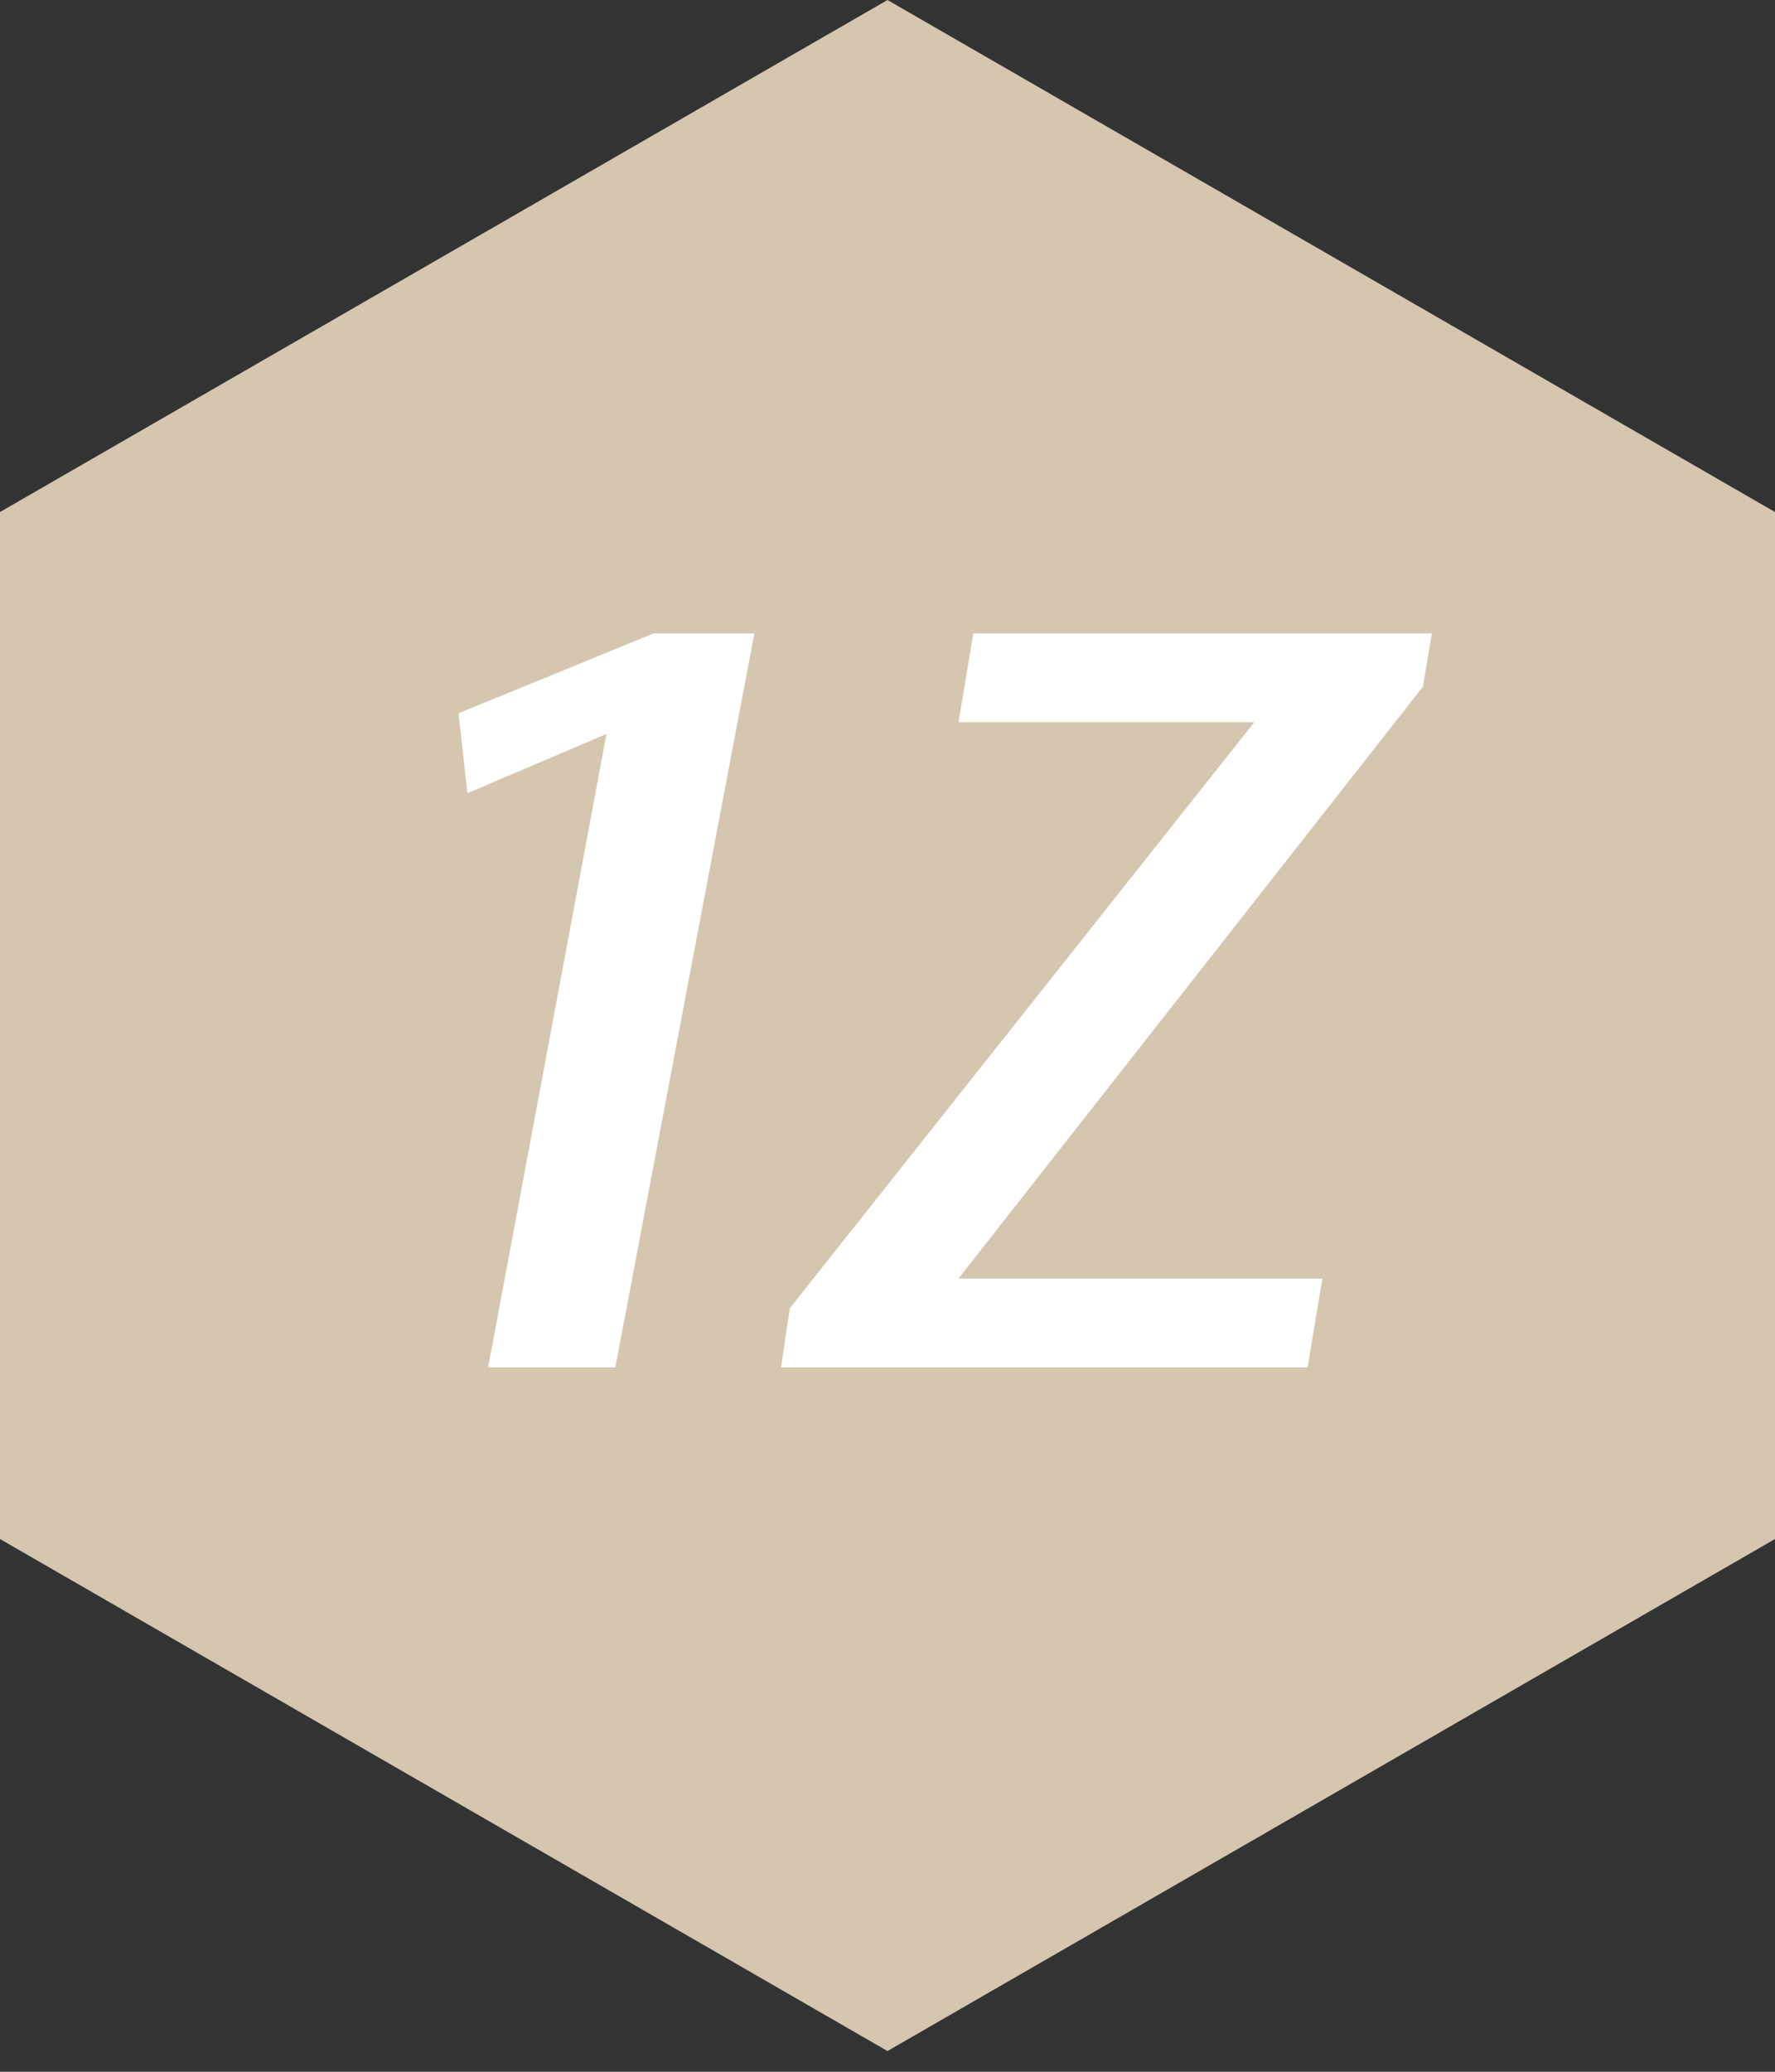 <?xml version="1.0" encoding="utf-8"?>
<!-- Generator: Adobe Illustrator 27.3.1, SVG Export Plug-In . SVG Version: 6.00 Build 0)  -->
<svg version="1.1" id="Ebene_1" xmlns="http://www.w3.org/2000/svg" xmlns:xlink="http://www.w3.org/1999/xlink" x="0px" y="0px"
	 viewBox="0 0 60 70" style="enable-background:new 0 0 60 70;" xml:space="preserve">
<rect x="0" y="0" width="60" height="70" fill="#333333" stroke="none"/>
<style type="text/css">
	.st0{fill:#FFFFFF;}
	.st1{fill:#D4C6AF;}
</style>
<line class="st0" x1="20.8" y1="25.7" x2="16.2" y2="27.6"/>
<line class="st0" x1="26.9" y1="44.6" x2="42.3" y2="25.4"/>
<g>
	<polygon class="st1" points="0,17.3 0,52 30,69.3 60,52 60,17.3 30,0 	"/>
	<g>
		<path class="st0" d="M20.8,46.2h-4.3l4-21.4l-4.7,2l-0.3-2.7l6.6-2.7h3.4L20.8,46.2z"/>
		<path class="st0" d="M44.2,46.2H26.4l0.3-2l15.7-19.8h-10l0.5-3h15.5l-0.3,1.8L32.4,43.2h12.3L44.2,46.2z"/>
	</g>
</g>
</svg>
